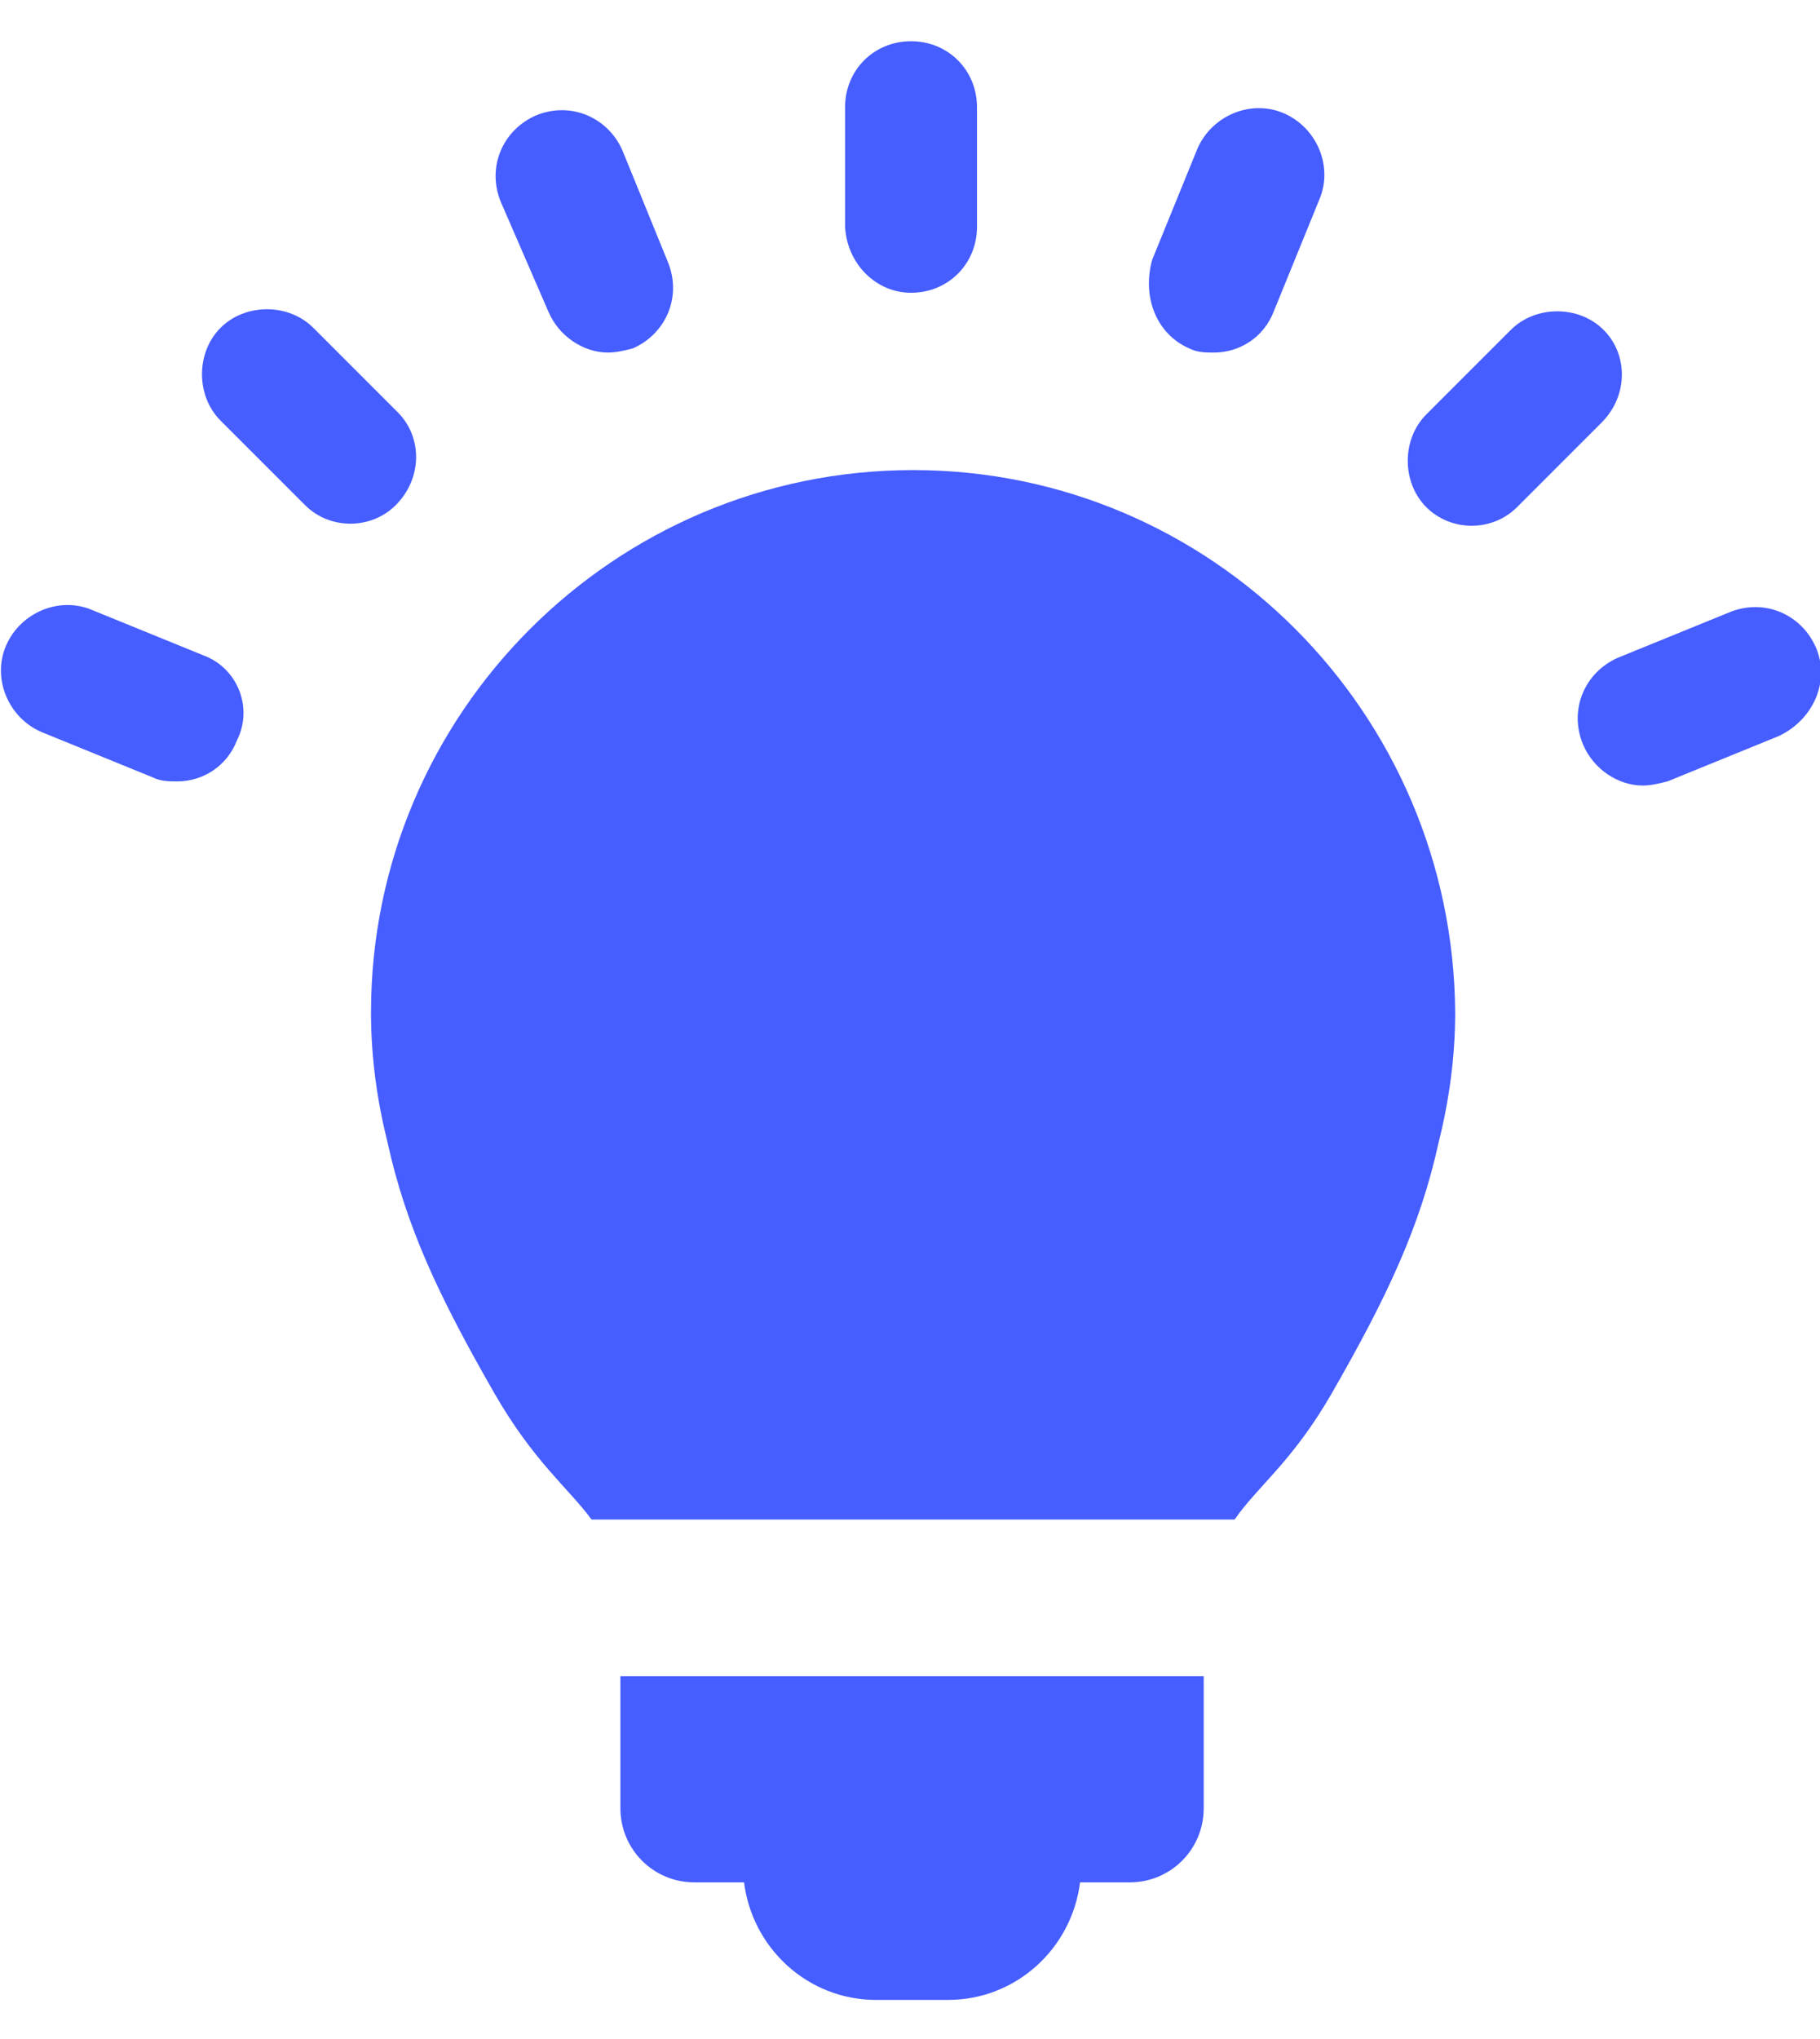 <?xml version="1.0" encoding="utf-8"?>
<!-- Generator: Adobe Illustrator 25.1.0, SVG Export Plug-In . SVG Version: 6.00 Build 0)  -->
<svg version="1.1" xmlns="http://www.w3.org/2000/svg" xmlns:xlink="http://www.w3.org/1999/xlink" x="0px" y="0px"
	 viewBox="0 0 88.3 98.9" style="enable-background:new 0 0 88.3 98.9;" xml:space="preserve">
<style type="text/css">
	.st0{fill:#465DFF;}
</style>
<g id="Calque_2">
</g>
<g id="Calque_1">
	<g>
		<path class="st0" d="M30.1,87.7c0,2,1.6,3.6,3.6,3.6h2.4c0.4,3.2,3.1,5.7,6.4,5.7H46c3.3,0,6-2.5,6.4-5.7h2.4c2,0,3.6-1.6,3.6-3.6
			v-6.4H30.1L30.1,87.7L30.1,87.7z"/>
		<path class="st0" d="M44.3,22.8C29.8,22.8,18,34.6,18,49.1c0,2.2,0.3,4.3,0.8,6.3c0.9,4.1,2.5,7.5,5.2,12.2
			c1.9,3.3,3.6,4.6,4.7,6.1h31.2c1.1-1.6,2.8-2.8,4.7-6.1c2.7-4.7,4.3-8.1,5.2-12.2c0.5-2,0.8-4.1,0.8-6.3
			C70.5,34.6,58.8,22.8,44.3,22.8z"/>
		<path class="st0" d="M44.2,14.2c1.8,0,3.2-1.4,3.2-3.2V5.2C47.4,3.4,46,2,44.2,2S41,3.4,41,5.2V11C41.1,12.8,42.5,14.2,44.2,14.2z
			"/>
		<path class="st0" d="M26.6,15.1c0.5,1.2,1.7,2,2.9,2c0.4,0,0.8-0.1,1.2-0.2c1.6-0.7,2.4-2.5,1.7-4.2l-2.2-5.4
			c-0.7-1.6-2.5-2.4-4.2-1.7c-1.6,0.7-2.4,2.5-1.7,4.2L26.6,15.1z"/>
		<path class="st0" d="M19.3,20l-4.1-4.1c-1.2-1.2-3.3-1.2-4.5,0s-1.2,3.3,0,4.5l4.1,4.1c0.6,0.6,1.4,0.9,2.2,0.9s1.6-0.3,2.2-0.9
			C20.5,23.2,20.5,21.2,19.3,20z"/>
		<path class="st0" d="M9.9,31.8l-5.4-2.2c-1.6-0.7-3.5,0.1-4.2,1.7c-0.7,1.6,0.1,3.5,1.7,4.2l5.4,2.2c0.4,0.2,0.8,0.2,1.2,0.2
			c1.2,0,2.4-0.7,2.9-2C12.3,34.3,11.5,32.4,9.9,31.8z"/>
		<path class="st0" d="M88.1,31.4c-0.7-1.6-2.5-2.4-4.2-1.7l-5.4,2.2c-1.6,0.7-2.4,2.5-1.7,4.2c0.5,1.2,1.7,2,2.9,2
			c0.4,0,0.8-0.1,1.2-0.2l5.4-2.2C88,34.9,88.8,33,88.1,31.4z"/>
		<path class="st0" d="M77.8,16c-1.2-1.2-3.3-1.2-4.5,0l-4.1,4.1c-1.2,1.2-1.2,3.3,0,4.5c0.6,0.6,1.4,0.9,2.2,0.9s1.6-0.3,2.2-0.9
			l4.1-4.1C79,19.2,79,17.2,77.8,16z"/>
		<path class="st0" d="M57.7,16.9c0.4,0.2,0.8,0.2,1.2,0.2c1.2,0,2.4-0.7,2.9-2L64,9.7c0.7-1.6-0.1-3.5-1.7-4.2
			c-1.6-0.7-3.5,0.1-4.2,1.7l-2.2,5.4C55.4,14.4,56.1,16.2,57.7,16.9z"/>
	</g>
</g>
</svg>
